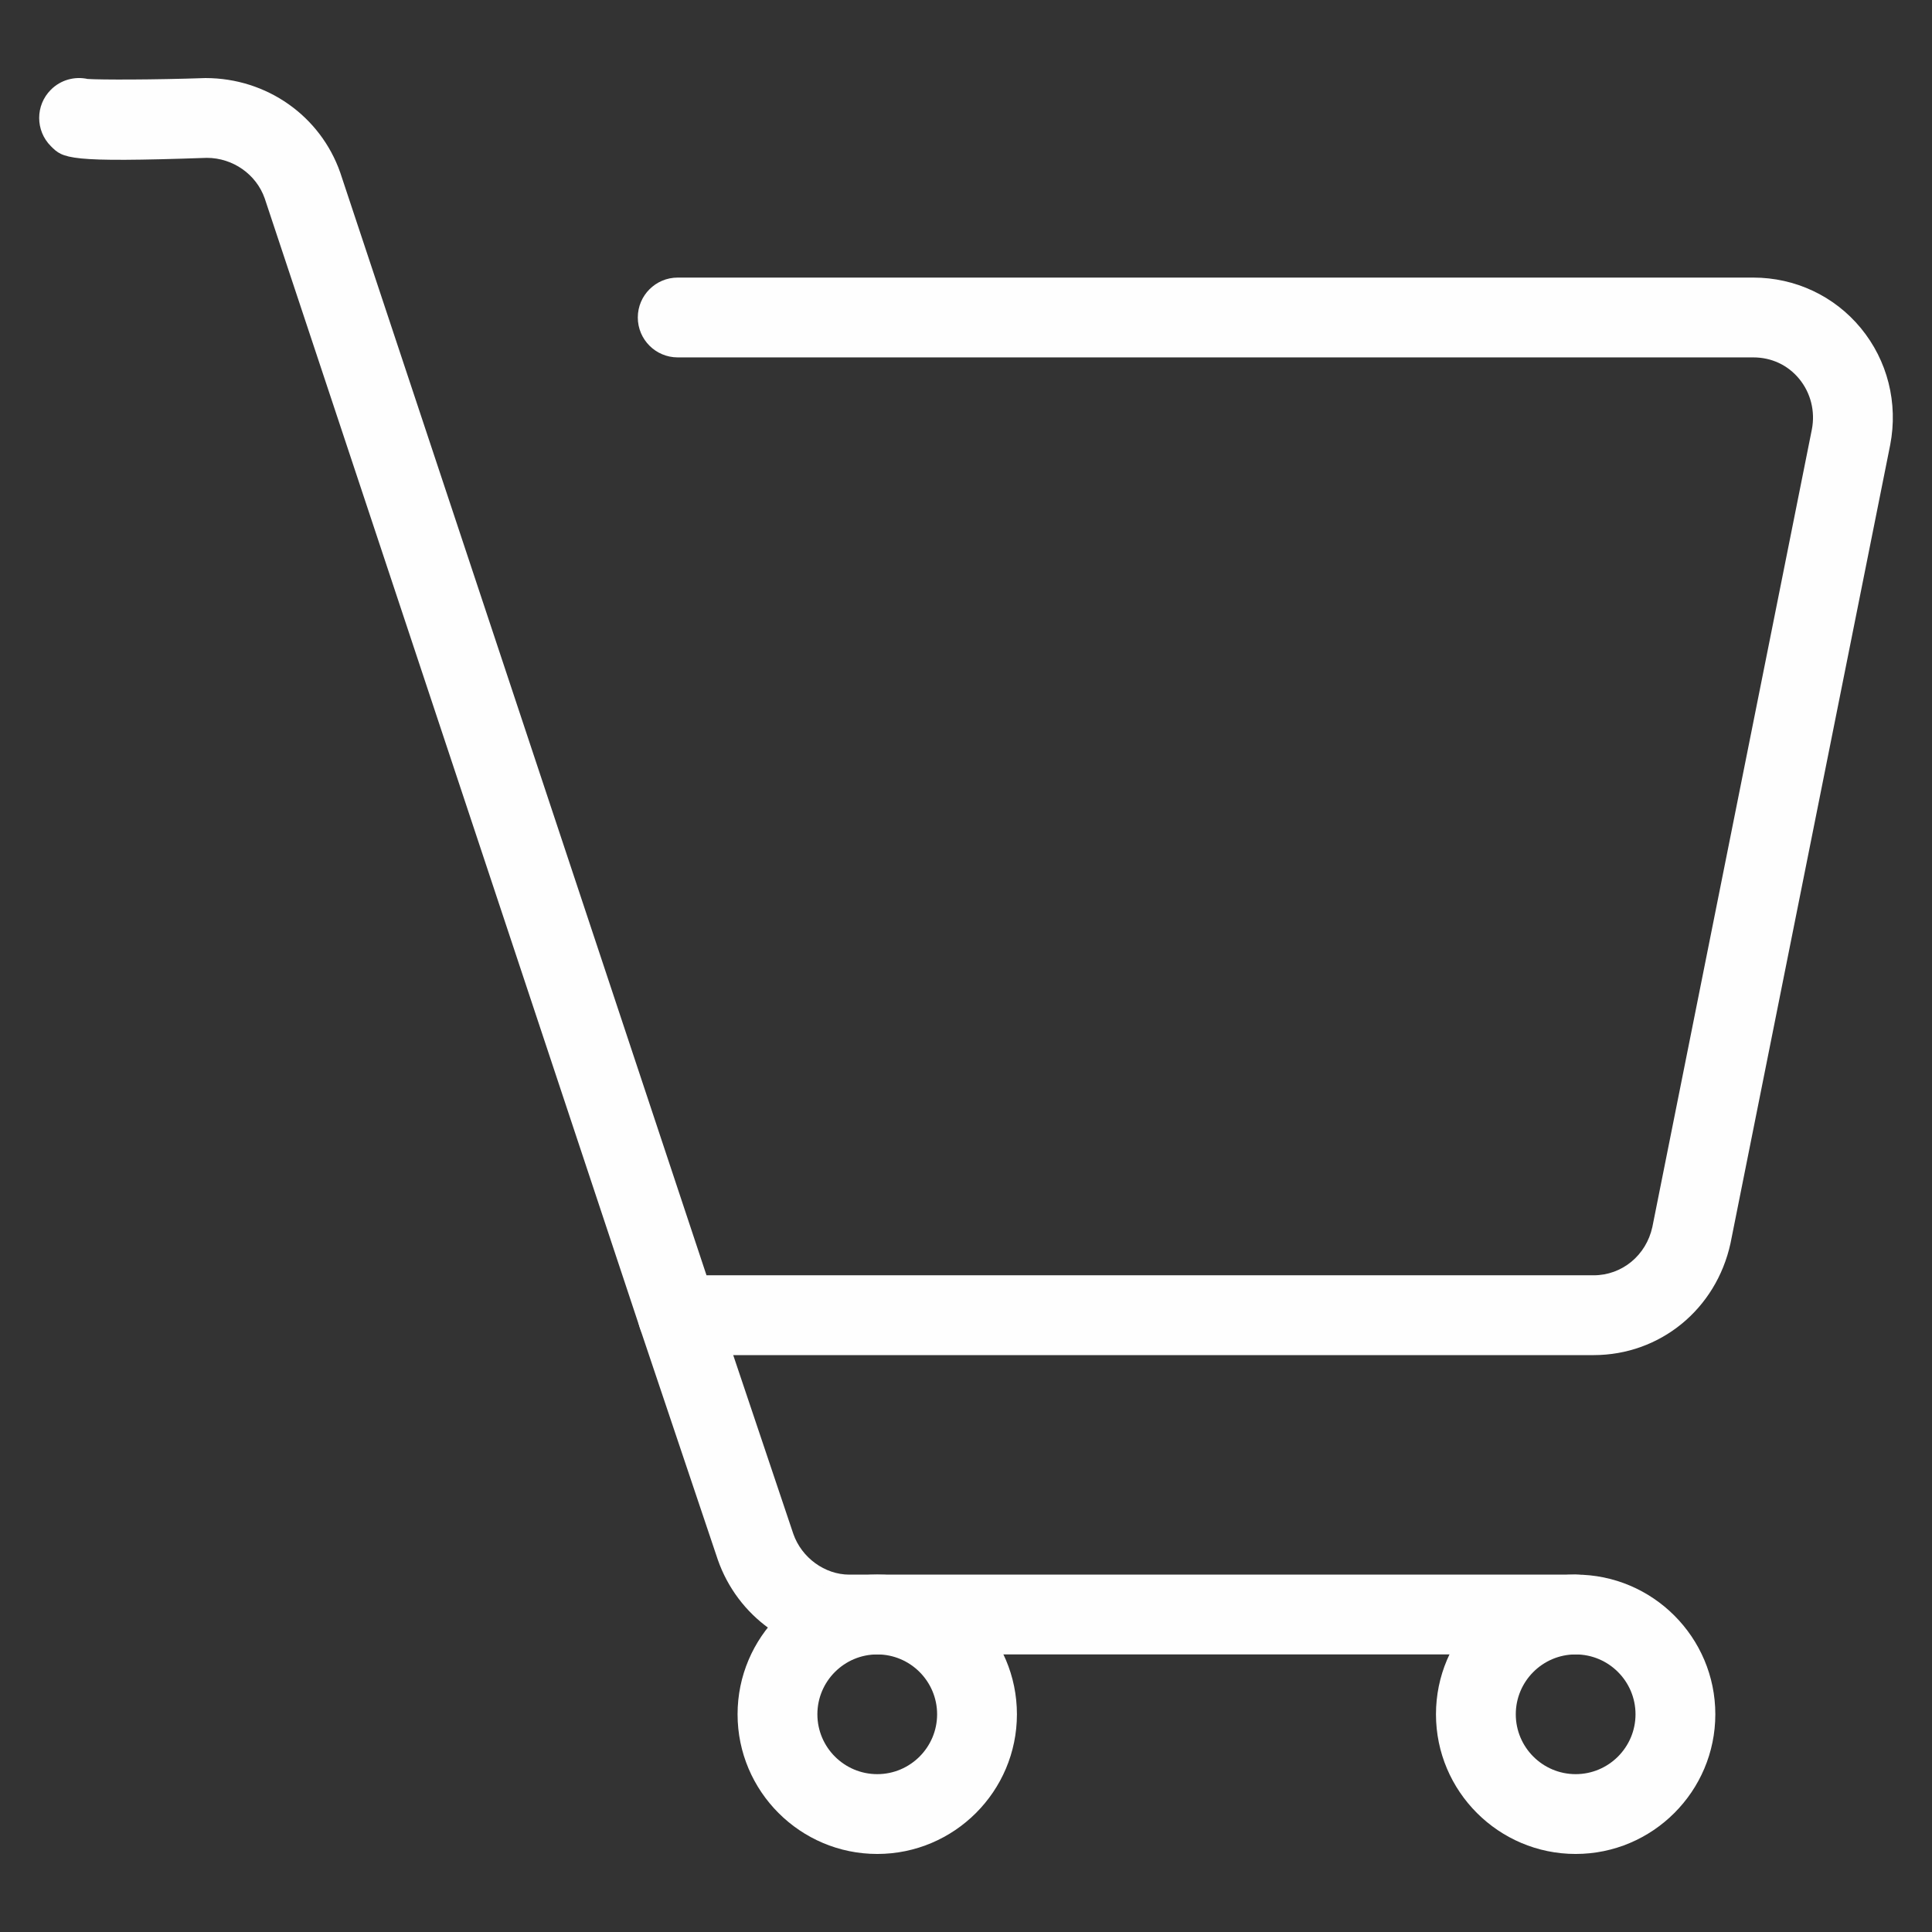<?xml version="1.0" encoding="UTF-8"?>
<!DOCTYPE svg PUBLIC "-//W3C//DTD SVG 1.1//EN" "http://www.w3.org/Graphics/SVG/1.1/DTD/svg11.dtd">
<!-- Creator: CorelDRAW 2018 (64-Bit) -->
<svg xmlns="http://www.w3.org/2000/svg" xml:space="preserve" width="218.875mm" height="218.875mm" version="1.1" style="shape-rendering:geometricPrecision; text-rendering:geometricPrecision; image-rendering:optimizeQuality; fill-rule:evenodd; clip-rule:evenodd"
viewBox="0 0 5117.19 5117.19"
 xmlns:xlink="http://www.w3.org/1999/xlink">
 <rect x="0" y="0" width="5117.19" height="5117.19" fill="#333333" stroke="none"/>
 <defs>
  <style type="text/css">
   <![CDATA[
    .fil0 {fill:none}
    .fil1 {fill:#FEFEFE}
   ]]>
  </style>
 </defs>
 <g id="Слой_x0020_1">
  <rect class="fil0" x="0" y="0" width="5117.19" height="5117.19"/>
  <g id="_3208635188496">
   <g>
    <g>
     <path class="fil1" d="M4928.49 868.82c-70.03,-84.93 -173.83,-133.61 -284.76,-133.61l-2848.72 0c-58.35,0 -105.7,47.35 -105.7,105.7 0,58.35 47.35,105.7 105.7,105.7l2848.66 0c48.25,0 91.49,20.14 121.67,56.71 30.66,37.21 42.91,86.25 33.67,133.98l-422.44 2112.33c-16.39,75.48 -80.39,128.17 -155.65,128.17l-2349.64 0 -970.09 -2920.65c-52.43,-149.79 -194.39,-250.41 -356.97,-250.41 -0.05,0 -0.11,0 -0.16,0 -137.89,4.76 -277.73,4.71 -311.98,2.38 -34.09,-7.4 -70.93,2.11 -97.35,28.54 -41.28,41.28 -41.28,108.19 0,149.47 32.72,32.72 43.76,43.76 412.99,30.97 69.23,0 131.12,43.76 153.38,107.28l993.62 2991.47c14.37,43.18 54.75,72.35 100.31,72.35l2425.9 0c175.58,0 324.51,-121.19 362.62,-296.39l422.97 -2114.66c21.36,-110.55 -7.02,-223.29 -78,-309.33z"/>
    </g>
   </g>
   <g>
    <g>
     <path class="fil1" d="M4173.34 4170.63l-1923.8 0c-65.06,0 -126.21,-44.82 -148.25,-107.72l-206.12 -613.09c-18.6,-55.34 -78.7,-85.2 -133.88,-66.49 -55.34,18.56 -85.09,78.54 -66.49,133.88l206.54 614.3c52.48,149.83 192.38,250.46 348.18,250.46l1923.81 0c58.35,0 105.7,-47.3 105.7,-105.65 0,-58.35 -47.34,-105.68 -105.69,-105.68z"/>
    </g>
   </g>
   <g>
    <g>
     <path class="fil1" d="M2323.52 4170.57c-204.01,0 -369.96,166.01 -369.96,369.96 0,203.95 165.95,369.96 369.96,369.96 204.01,0 369.96,-166.01 369.96,-369.96 0,-203.95 -165.95,-369.96 -369.96,-369.96zm0 528.52c-87.42,0 -158.56,-71.14 -158.56,-158.56 0,-87.42 71.14,-158.56 158.56,-158.56 87.42,0 158.56,71.14 158.56,158.56 0,87.43 -71.14,158.56 -158.56,158.56z"/>
    </g>
   </g>
   <g>
    <g>
     <path class="fil1" d="M4173.34 4170.57c-203.95,0 -369.96,166.01 -369.96,369.96 0,203.95 166.01,369.96 369.96,369.96 203.95,0 369.96,-166.01 369.96,-369.96 0,-203.95 -166.01,-369.96 -369.96,-369.96zm0 528.52c-87.42,0 -158.56,-71.14 -158.56,-158.56 0,-87.42 71.14,-158.56 158.56,-158.56 87.42,0 158.56,71.14 158.56,158.56 0,87.43 -71.14,158.56 -158.56,158.56z"/>
    </g>
   </g>
   <g>
   </g>
   <g>
   </g>
   <g>
   </g>
   <g>
   </g>
   <g>
   </g>
   <g>
   </g>
   <g>
   </g>
   <g>
   </g>
   <g>
   </g>
   <g>
   </g>
   <g>
   </g>
   <g>
   </g>
   <g>
   </g>
   <g>
   </g>
   <g>
   </g>
  </g>
 </g>
</svg>

